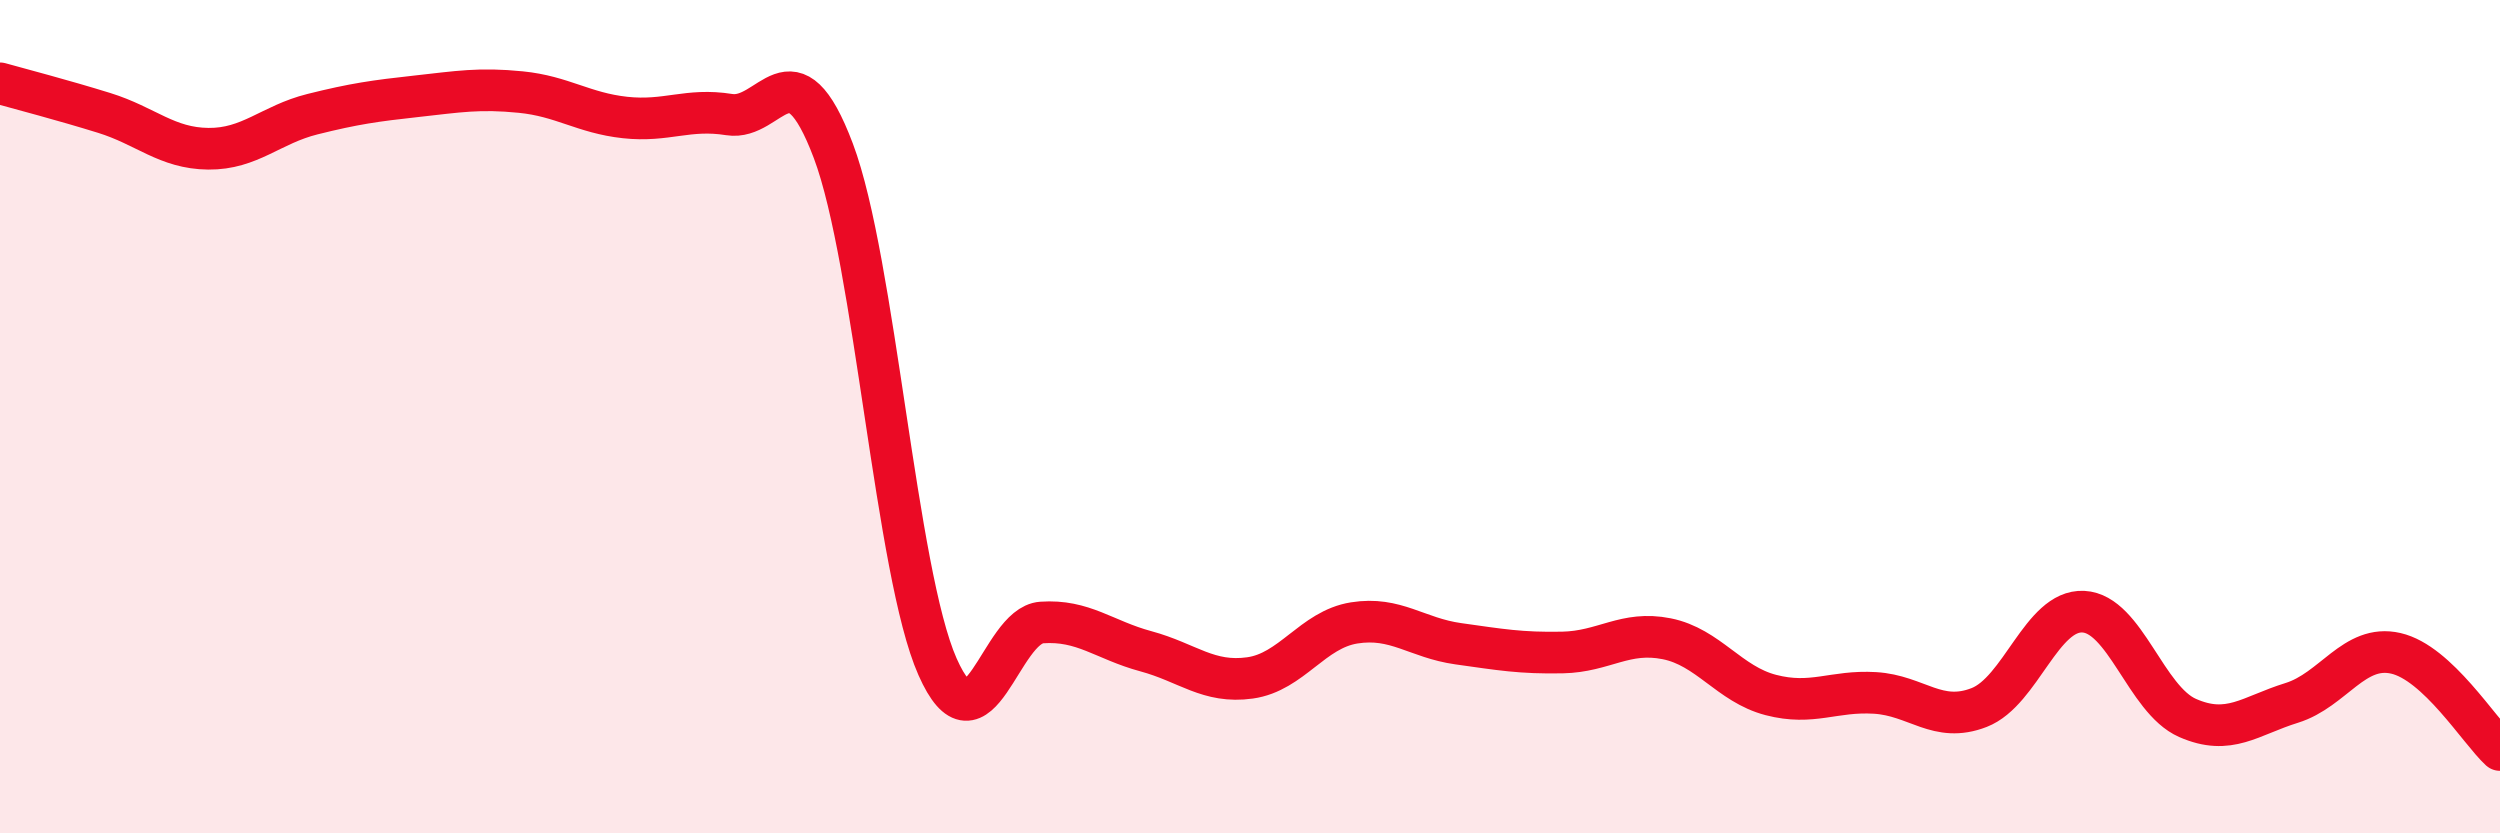 
    <svg width="60" height="20" viewBox="0 0 60 20" xmlns="http://www.w3.org/2000/svg">
      <path
        d="M 0,2 C 0.5,2.14 1.5,2.4 2.5,2.71 C 3.5,3.02 4,3.56 5,3.57 C 6,3.58 6.5,2.99 7.5,2.74 C 8.5,2.49 9,2.42 10,2.31 C 11,2.2 11.5,2.11 12.5,2.21 C 13.5,2.31 14,2.71 15,2.82 C 16,2.93 16.5,2.59 17.5,2.75 C 18.5,2.91 19,0.97 20,3.62 C 21,6.27 21.5,13.74 22.5,16 C 23.5,18.26 24,15.01 25,14.94 C 26,14.87 26.5,15.36 27.5,15.63 C 28.5,15.9 29,16.41 30,16.27 C 31,16.13 31.5,15.11 32.5,14.95 C 33.5,14.79 34,15.31 35,15.45 C 36,15.59 36.5,15.68 37.5,15.66 C 38.5,15.64 39,15.13 40,15.33 C 41,15.53 41.5,16.42 42.5,16.68 C 43.5,16.94 44,16.57 45,16.63 C 46,16.69 46.5,17.37 47.5,16.98 C 48.5,16.59 49,14.63 50,14.68 C 51,14.73 51.5,16.79 52.5,17.23 C 53.5,17.67 54,17.18 55,16.87 C 56,16.56 56.5,15.45 57.5,15.68 C 58.5,15.91 59.5,17.54 60,18L60 20L0 20Z"
        fill="#EB0A25"
        opacity="0.1"
        stroke-linecap="round"
        stroke-linejoin="round"
      />
      <path
        d="M 0,2 C 0.5,2.14 1.5,2.4 2.5,2.71 C 3.5,3.02 4,3.56 5,3.57 C 6,3.58 6.5,2.99 7.5,2.74 C 8.5,2.49 9,2.42 10,2.31 C 11,2.2 11.5,2.11 12.5,2.21 C 13.5,2.31 14,2.71 15,2.82 C 16,2.93 16.5,2.59 17.5,2.75 C 18.5,2.91 19,0.97 20,3.62 C 21,6.27 21.5,13.74 22.5,16 C 23.5,18.26 24,15.01 25,14.94 C 26,14.87 26.5,15.36 27.5,15.63 C 28.5,15.9 29,16.41 30,16.27 C 31,16.13 31.5,15.11 32.5,14.95 C 33.5,14.79 34,15.31 35,15.45 C 36,15.59 36.5,15.68 37.5,15.66 C 38.5,15.64 39,15.13 40,15.33 C 41,15.53 41.5,16.42 42.5,16.68 C 43.5,16.94 44,16.57 45,16.63 C 46,16.69 46.5,17.37 47.5,16.98 C 48.5,16.59 49,14.63 50,14.68 C 51,14.73 51.5,16.79 52.5,17.23 C 53.5,17.67 54,17.18 55,16.87 C 56,16.56 56.5,15.45 57.5,15.68 C 58.5,15.91 59.5,17.54 60,18"
        stroke="#EB0A25"
        stroke-width="1"
        fill="none"
        stroke-linecap="round"
        stroke-linejoin="round"
      />
    </svg>
  